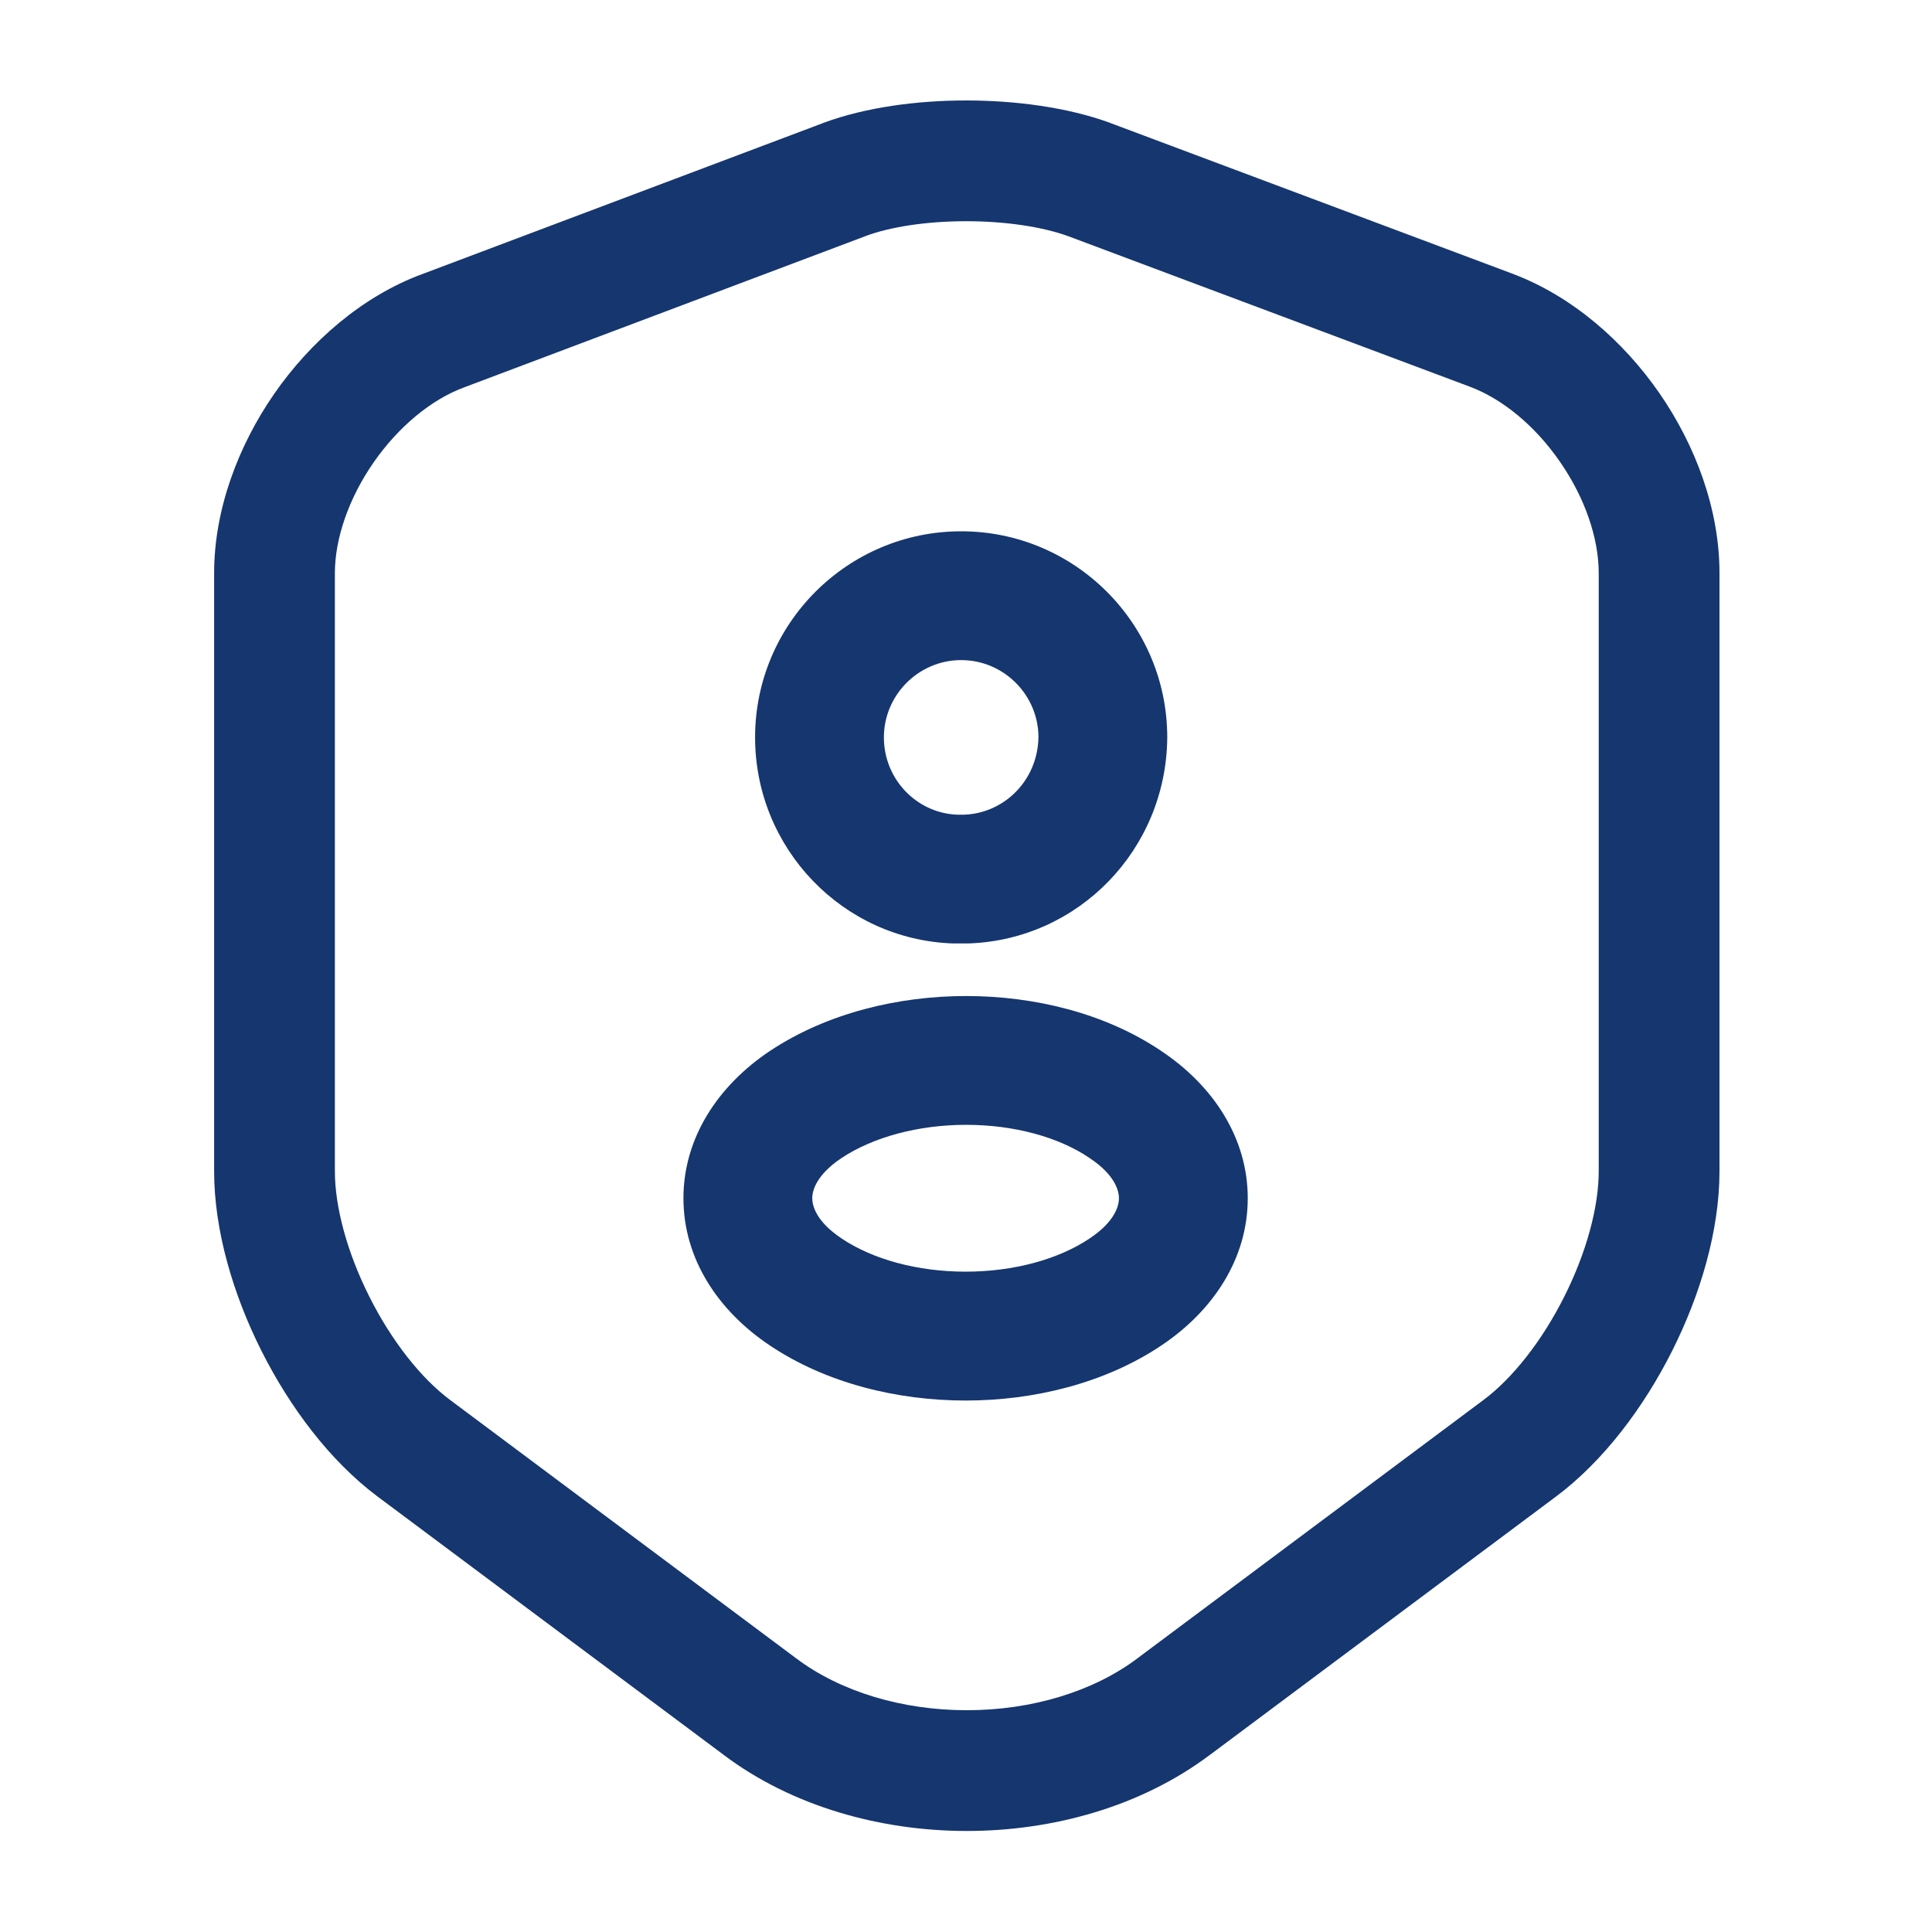 <svg width="24" height="24" viewBox="0 0 24 24" fill="none" xmlns="http://www.w3.org/2000/svg">
<path fill-rule="evenodd" clip-rule="evenodd" d="M11.94 8.2C11.412 8.2 10.98 8.632 10.98 9.16C10.98 9.681 11.387 10.098 11.885 10.12H11.985C12.482 10.098 12.892 9.689 12.9 9.156C12.898 8.63 12.467 8.2 11.94 8.2ZM9.38 9.16C9.38 7.748 10.528 6.6 11.94 6.6C13.352 6.6 14.5 7.748 14.5 9.16V9.168C14.486 10.549 13.402 11.676 12.025 11.72C12.017 11.72 12.008 11.72 12 11.72H11.87C11.861 11.72 11.853 11.72 11.845 11.72C10.467 11.676 9.38 10.536 9.38 9.16Z" fill="#15366F"/>
<path fill-rule="evenodd" clip-rule="evenodd" d="M14.426 13.056C15.072 13.487 15.5 14.136 15.5 14.885C15.5 15.635 15.071 16.284 14.425 16.715C13.72 17.187 12.836 17.398 11.995 17.398C11.153 17.398 10.269 17.186 9.565 16.715C8.918 16.283 8.49 15.635 8.49 14.885C8.49 14.135 8.919 13.486 9.566 13.054L9.568 13.053L9.568 13.053C10.275 12.584 11.161 12.373 12.002 12.373C12.843 12.373 13.725 12.583 14.426 13.056ZM10.453 14.386C10.141 14.595 10.09 14.79 10.09 14.885C10.09 14.98 10.141 15.176 10.454 15.384L10.455 15.385C10.841 15.644 11.397 15.797 11.995 15.797C12.593 15.797 13.149 15.644 13.535 15.385L13.536 15.384C13.849 15.176 13.9 14.98 13.9 14.885C13.9 14.79 13.849 14.594 13.536 14.386L13.532 14.383L13.532 14.383C13.153 14.127 12.601 13.973 12.002 13.973C11.405 13.973 10.845 14.126 10.453 14.386Z" fill="#15366F"/>
<path fill-rule="evenodd" clip-rule="evenodd" d="M12.002 1.248C12.611 1.248 13.256 1.332 13.787 1.525L13.793 1.528L18.783 3.398C18.783 3.398 18.782 3.398 18.783 3.398C19.529 3.677 20.166 4.238 20.613 4.883C21.06 5.529 21.36 6.323 21.36 7.12V14.55C21.36 15.289 21.121 16.088 20.771 16.783C20.421 17.479 19.922 18.148 19.329 18.591L15.031 21.799C15.03 21.8 15.03 21.8 15.029 21.8C14.172 22.445 13.073 22.745 12.01 22.745C10.947 22.745 9.848 22.445 8.991 21.801C8.99 21.8 8.99 21.8 8.989 21.799L4.691 18.591C4.098 18.148 3.599 17.479 3.249 16.783C2.899 16.088 2.66 15.289 2.66 14.55V7.12C2.66 6.327 2.961 5.535 3.407 4.891C3.854 4.248 4.49 3.687 5.236 3.408C5.237 3.408 5.237 3.408 5.237 3.408L10.226 1.528L10.227 1.527C10.752 1.332 11.395 1.248 12.002 1.248ZM10.753 2.932C10.753 2.932 10.753 2.933 10.752 2.933L5.763 4.813C5.359 4.963 4.951 5.298 4.64 5.746C4.329 6.195 4.16 6.694 4.16 7.12V14.55C4.16 14.991 4.311 15.557 4.589 16.109C4.866 16.661 5.232 17.122 5.589 17.389M5.589 17.389L9.891 20.601C10.443 21.016 11.209 21.245 12.01 21.245C12.811 21.245 13.577 21.016 14.129 20.601L14.131 20.599L18.431 17.389C18.788 17.122 19.154 16.661 19.431 16.109C19.709 15.557 19.86 14.991 19.86 14.55V7.12C19.86 6.687 19.69 6.186 19.379 5.737C19.069 5.287 18.66 4.953 18.257 4.803L13.27 2.934C12.951 2.818 12.493 2.748 12.002 2.748C11.51 2.748 11.059 2.818 10.753 2.932" fill="#15366F"/>
</svg>
